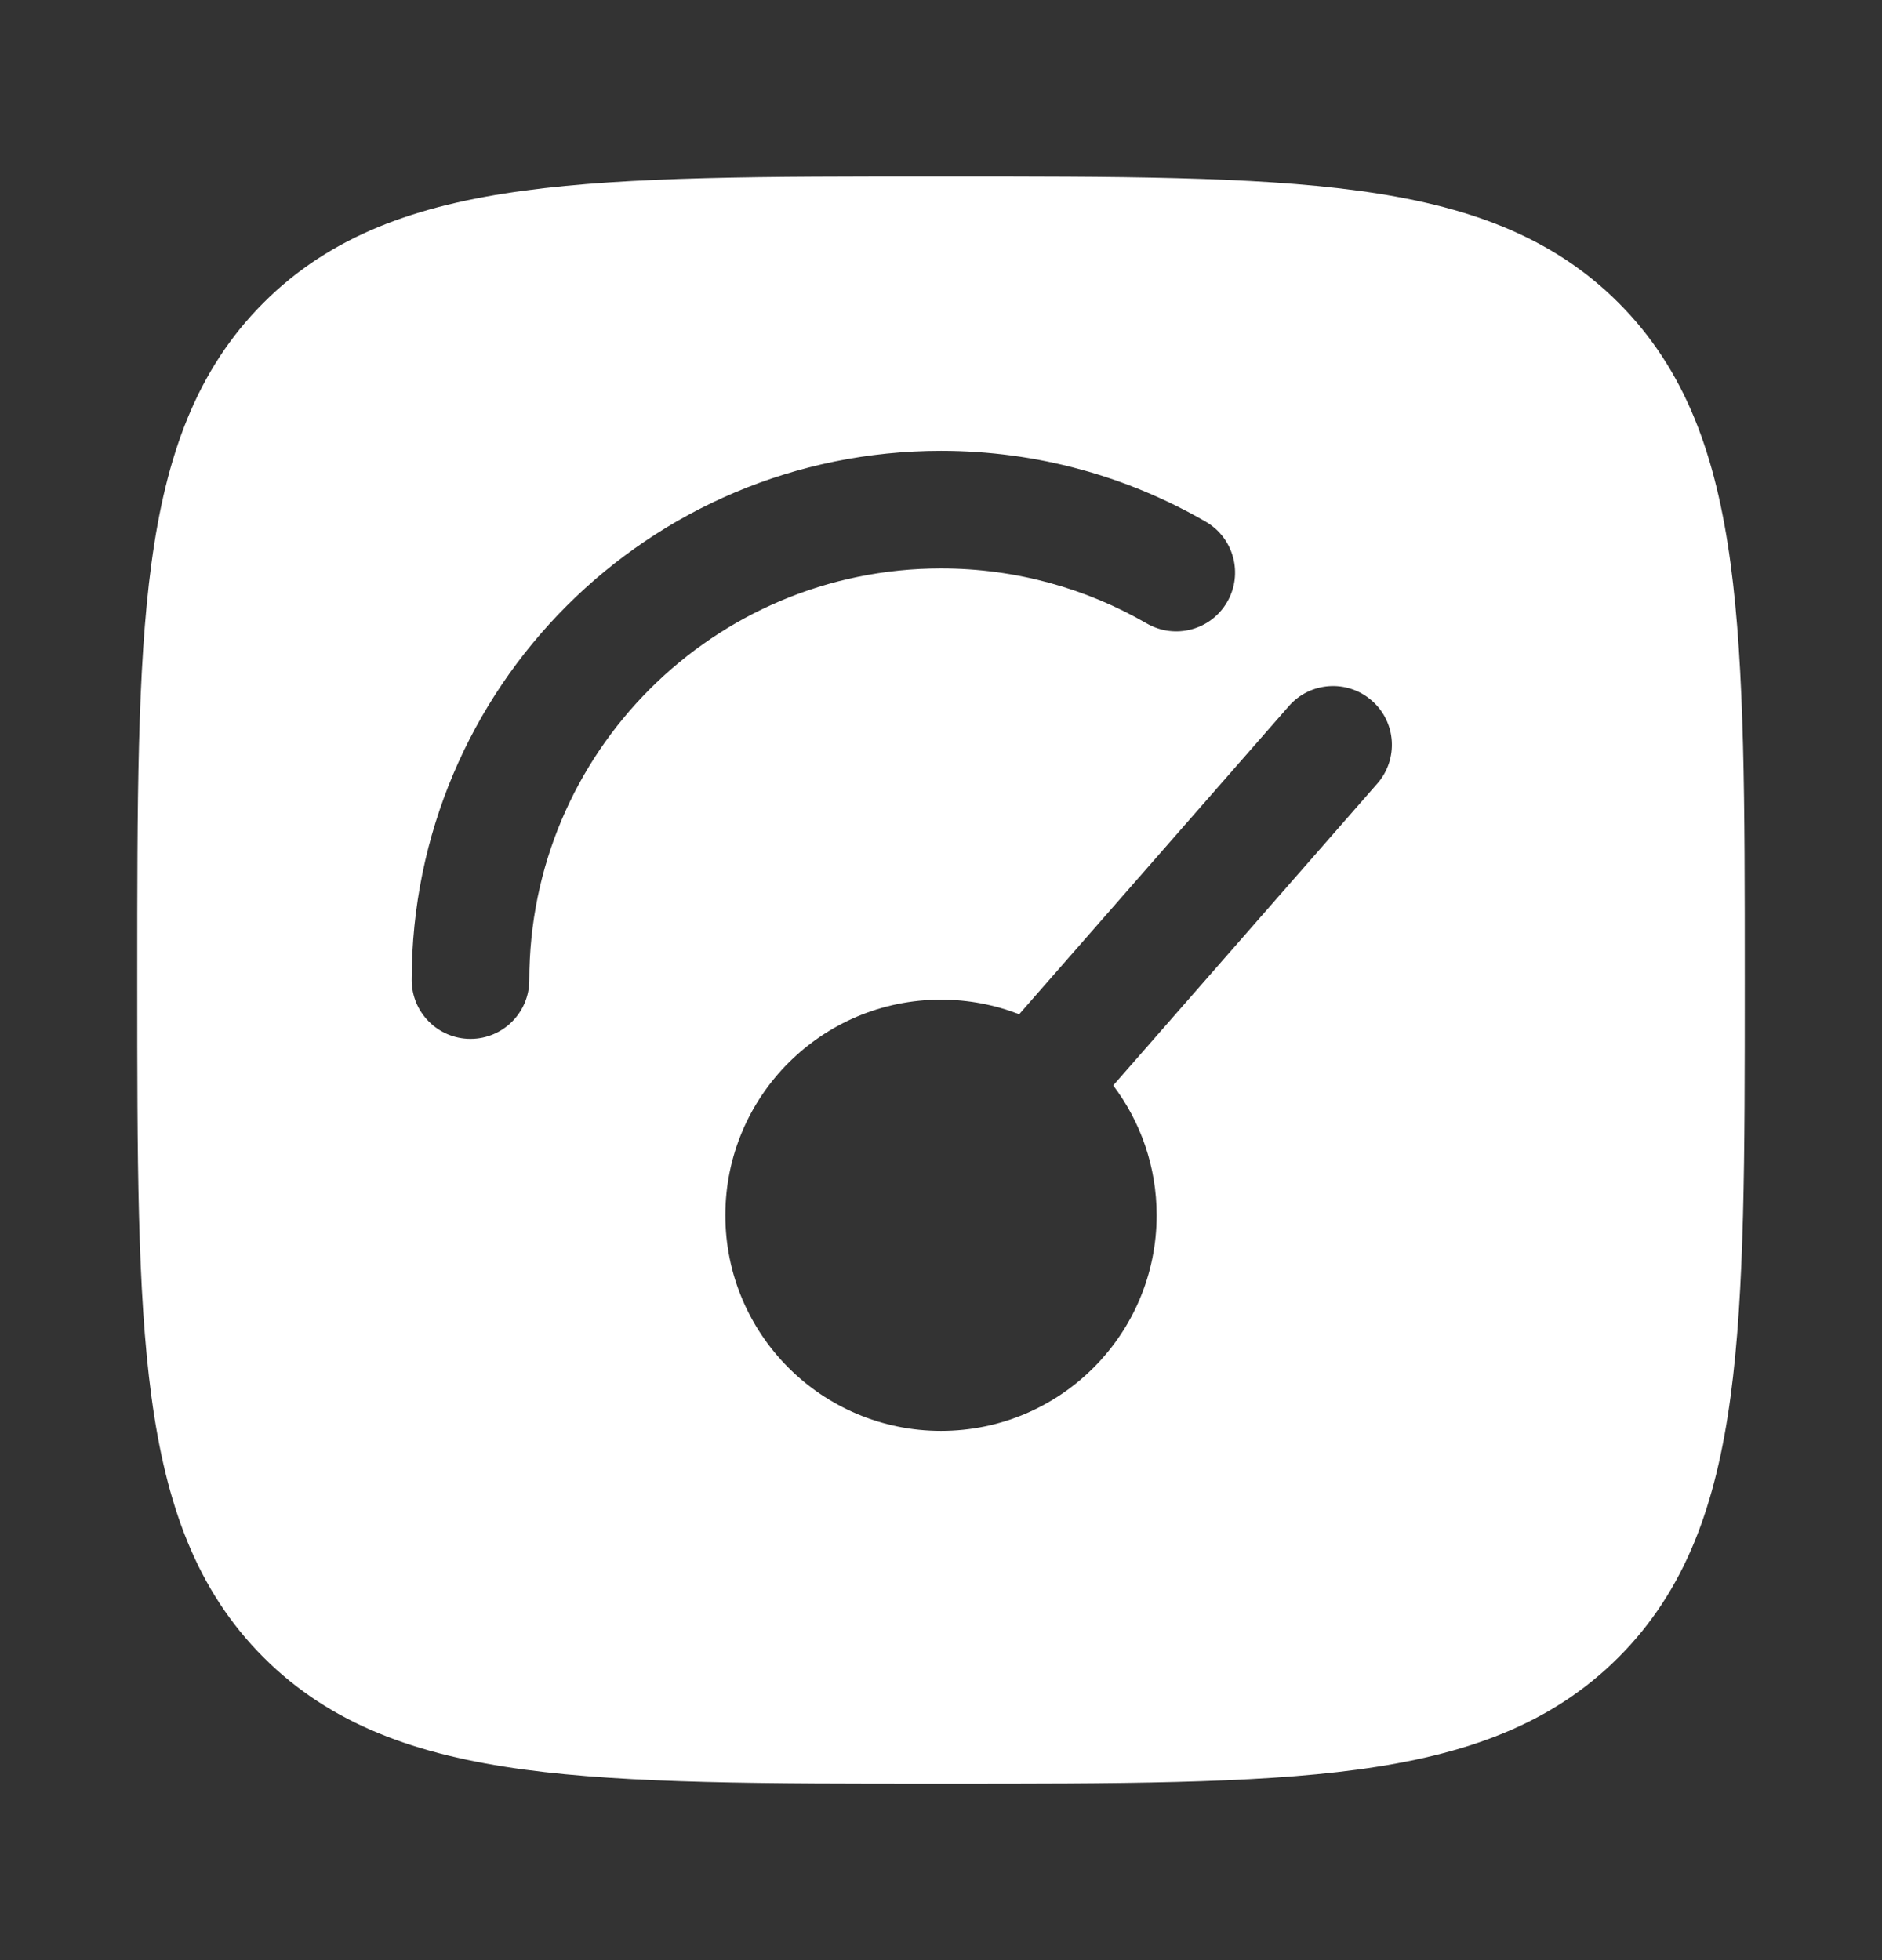 <svg width="24" height="25" viewBox="0 0 24 25" fill="none" xmlns="http://www.w3.org/2000/svg">
<rect x="0" y="0" width="24" height="25" fill="#333333" stroke="none"/>
<path fill-rule="evenodd" clip-rule="evenodd" d="M17.312 2.431C15.969 2.25 14.248 2.25 12.057 2.25H11.943C9.752 2.25 8.031 2.25 6.688 2.431C5.311 2.616 4.219 3.003 3.361 3.861C2.503 4.719 2.116 5.811 1.931 7.188C1.75 8.531 1.75 10.252 1.75 12.443V12.557C1.75 14.748 1.75 16.469 1.931 17.812C2.116 19.189 2.503 20.281 3.361 21.139C4.219 21.997 5.311 22.384 6.688 22.57C8.031 22.75 9.752 22.75 11.943 22.75H12.057C14.248 22.75 15.969 22.75 17.312 22.57C18.689 22.384 19.781 21.997 20.639 21.139C21.497 20.281 21.884 19.189 22.069 17.812C22.25 16.469 22.25 14.748 22.25 12.557V12.443C22.25 10.252 22.25 8.531 22.069 7.188C21.884 5.811 21.497 4.719 20.639 3.861C19.781 3.003 18.689 2.616 17.312 2.431ZM17.564 9.994C17.837 9.682 17.806 9.208 17.494 8.936C17.182 8.663 16.708 8.694 16.436 9.006L12.997 12.936C12.688 12.816 12.351 12.75 12 12.75C10.481 12.75 9.25 13.981 9.25 15.5C9.25 17.019 10.481 18.25 12 18.25C13.519 18.25 14.75 17.019 14.75 15.5C14.75 14.878 14.544 14.305 14.196 13.844L17.564 9.994ZM12 7.25C9.101 7.25 6.75 9.601 6.75 12.5C6.75 12.914 6.414 13.25 6 13.25C5.586 13.25 5.25 12.914 5.25 12.5C5.25 8.772 8.272 5.75 12 5.75C13.228 5.75 14.382 6.079 15.376 6.654C15.734 6.861 15.857 7.32 15.649 7.678C15.442 8.037 14.983 8.159 14.624 7.952C13.853 7.506 12.957 7.25 12 7.25Z" fill="#ffffff"/>
</svg>
